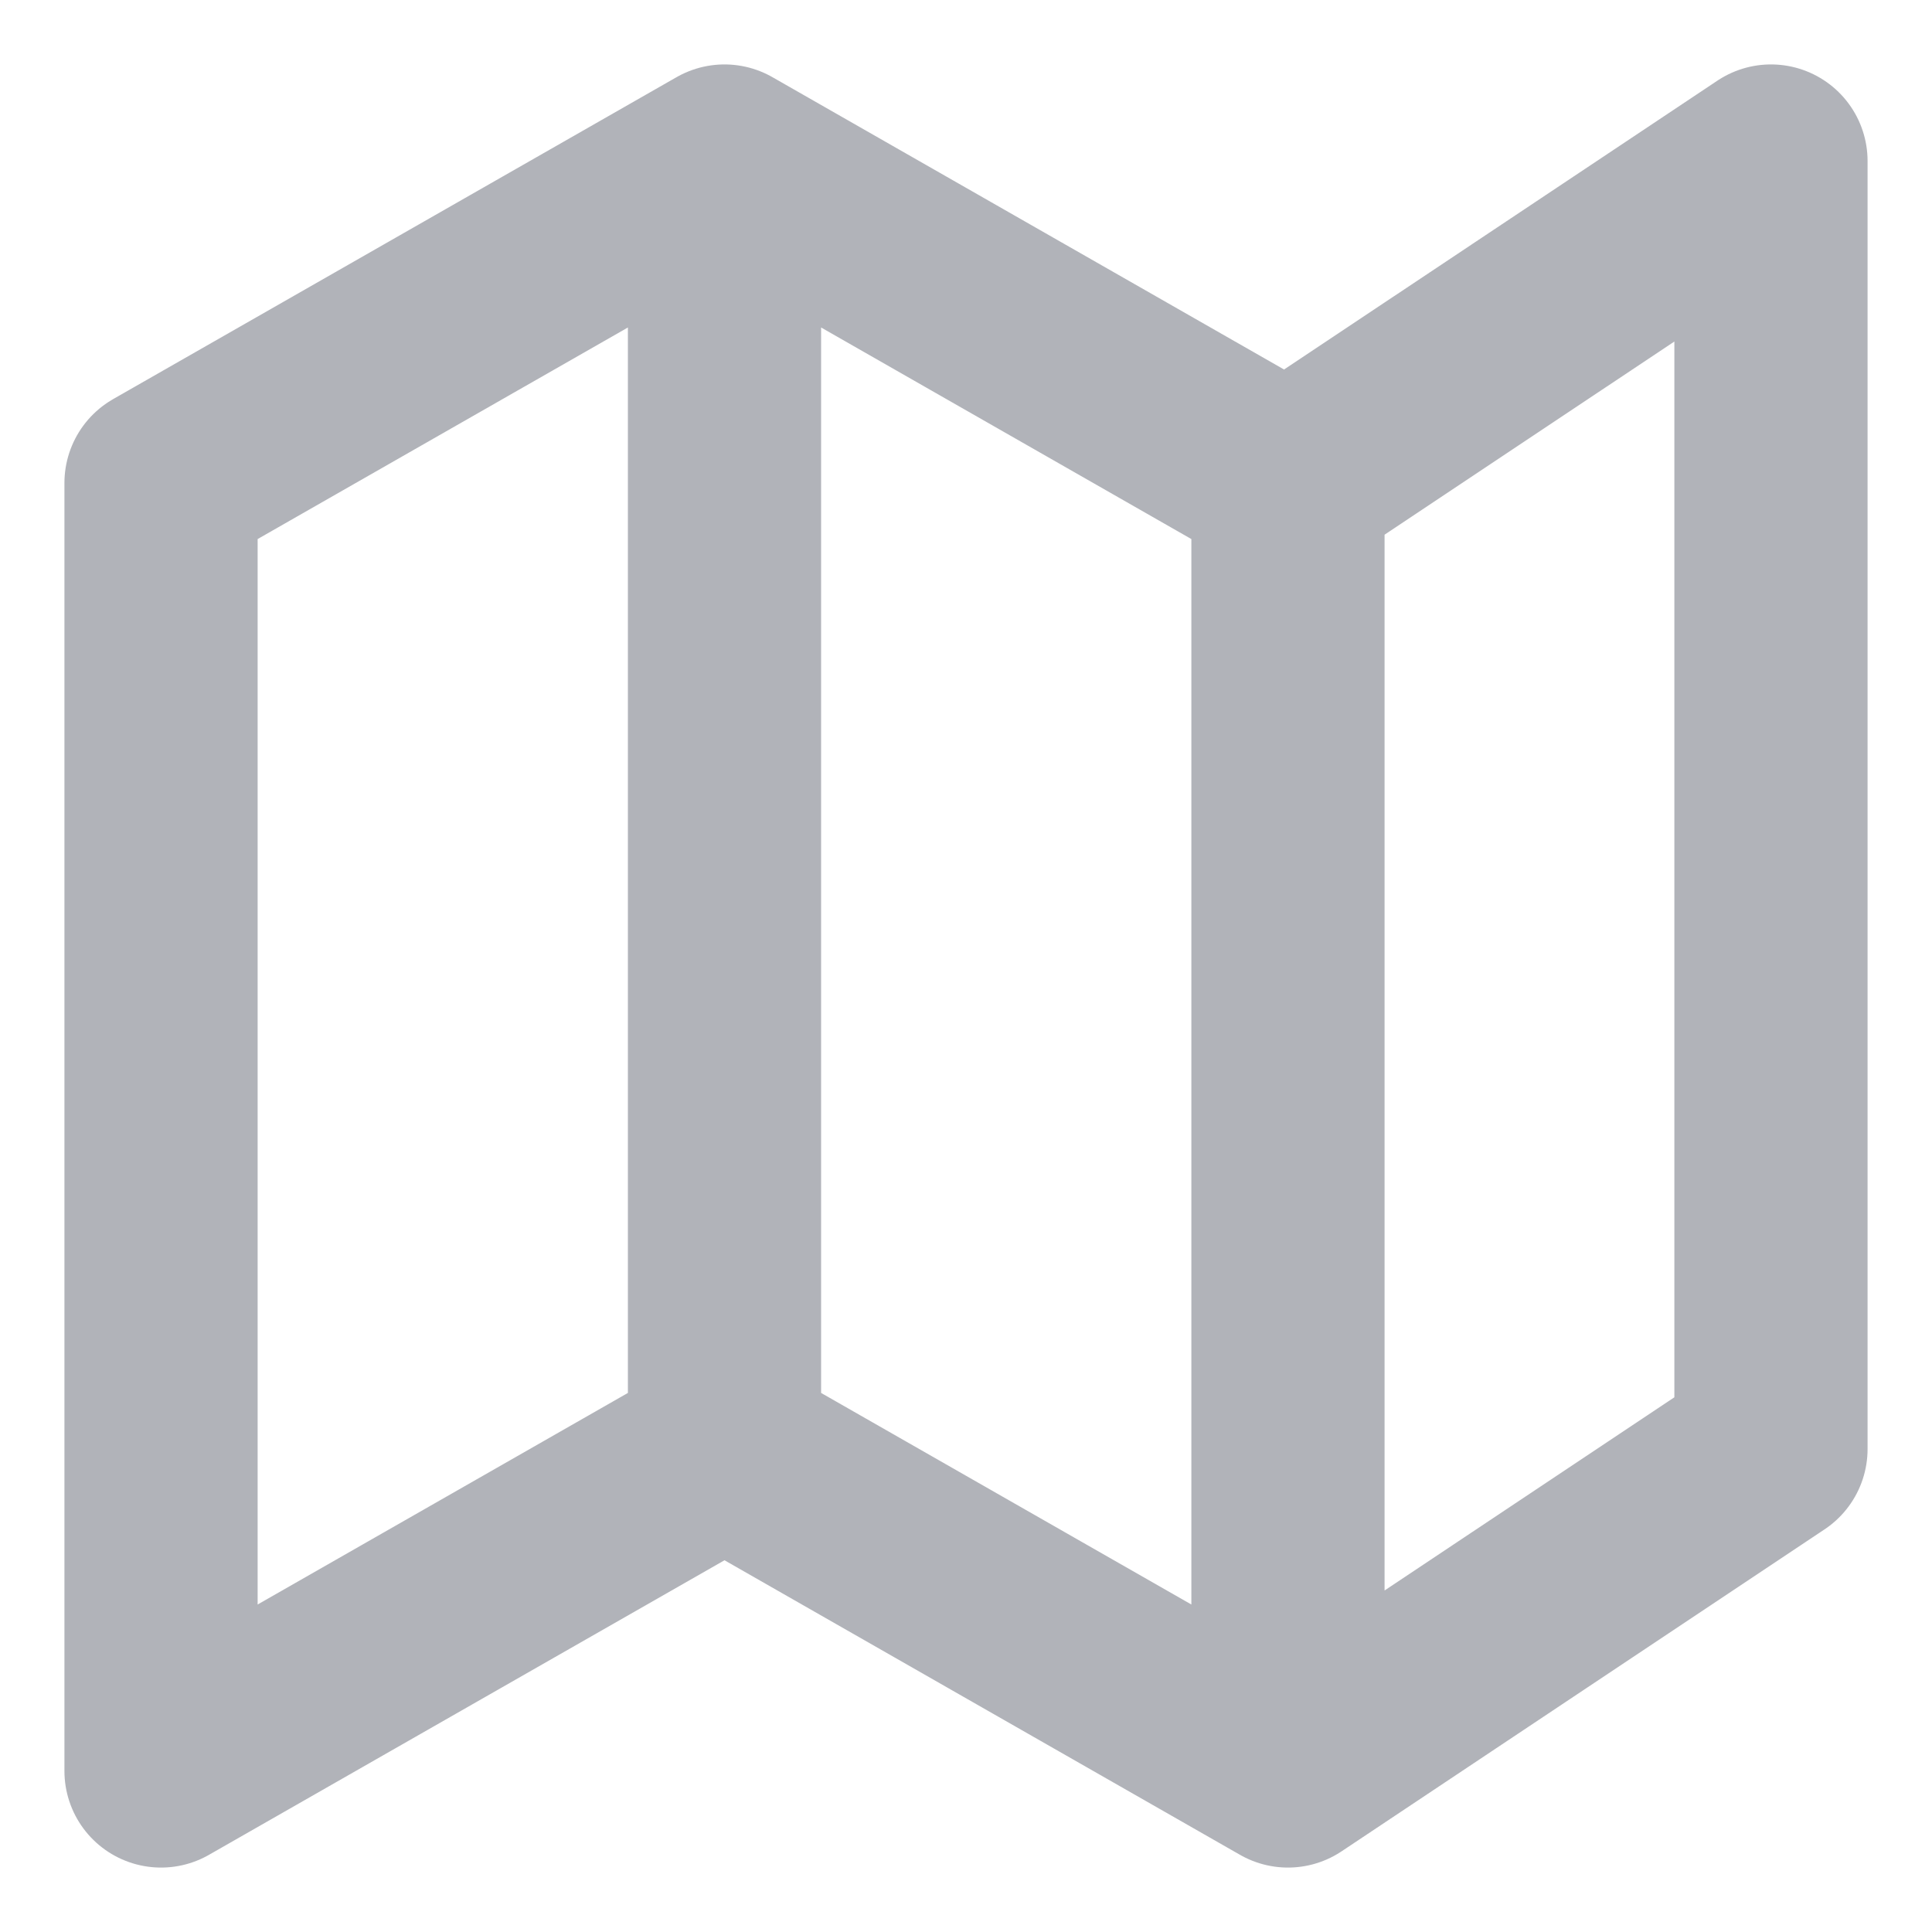 <svg width="20" height="20" viewBox="0 0 20 20" fill="none" xmlns="http://www.w3.org/2000/svg">
<g clip-path="url(#clip0_229_272)">
<path d="M7.5 15L1.667 18.333V5L7.5 1.667M7.5 15L13.333 18.333M7.5 15V1.667M13.333 18.333L18.333 15V1.667L13.333 5M13.333 18.333V5M13.333 5L7.5 1.667" stroke="#B1B3B9" stroke-width="2" stroke-linecap="round" stroke-linejoin="round"/>
</g>
<defs>
<clipPath id="clip0_229_272">
<rect width="20" height="20" fill="white"/>
</clipPath>
</defs>
</svg>
